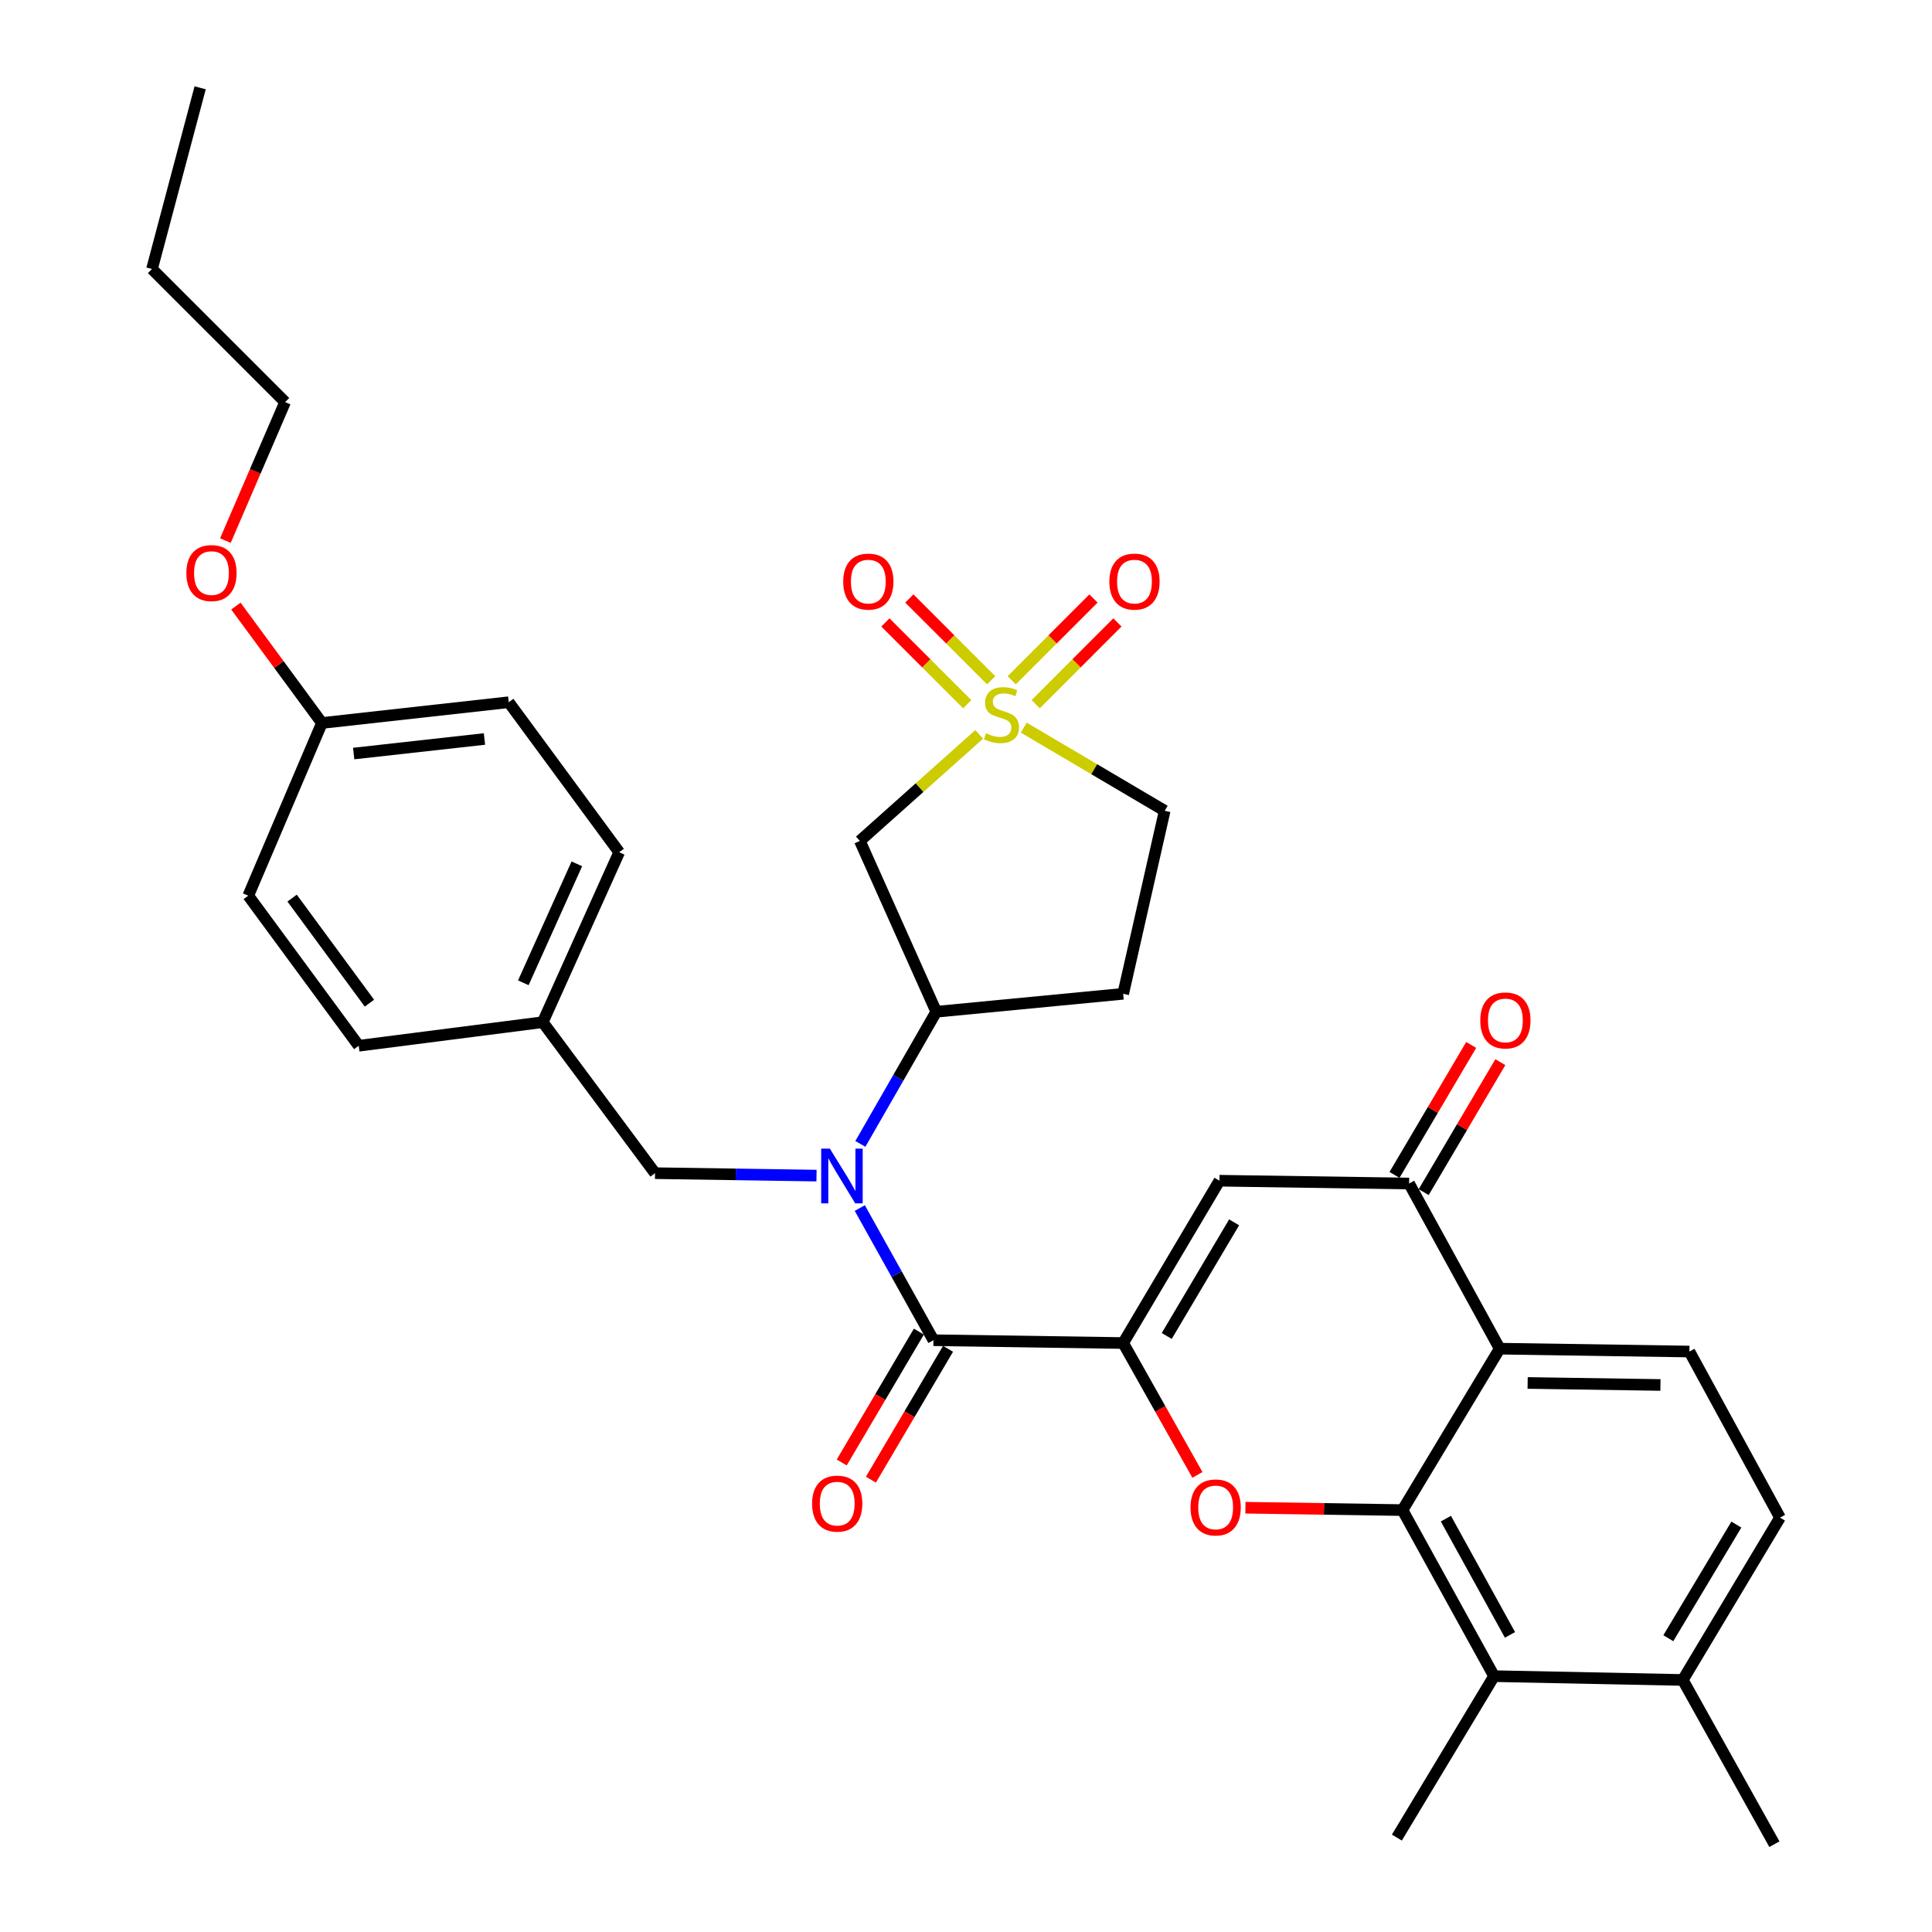 <?xml version='1.0' encoding='iso-8859-1'?>
<svg version='1.1' baseProfile='full'
              xmlns='http://www.w3.org/2000/svg'
                      xmlns:rdkit='http://www.rdkit.org/xml'
                      xmlns:xlink='http://www.w3.org/1999/xlink'
                  xml:space='preserve'
width='1000px' height='1000px' viewBox='0 0 1000 1000'>
<!-- END OF HEADER -->
<rect style='opacity:1.0;fill:#FFFFFF;stroke:none' width='1000' height='1000' x='0' y='0'> </rect>
<path class='bond-2' d='M 581.354,695.156 L 600.568,729.279' style='fill:none;fill-rule:evenodd;stroke:#000000;stroke-width:6px;stroke-linecap:butt;stroke-linejoin:miter;stroke-opacity:1' />
<path class='bond-2' d='M 600.568,729.279 L 619.781,763.403' style='fill:none;fill-rule:evenodd;stroke:#FF0000;stroke-width:6px;stroke-linecap:butt;stroke-linejoin:miter;stroke-opacity:1' />
<path class='bond-3' d='M 581.354,695.156 L 483.153,693.695' style='fill:none;fill-rule:evenodd;stroke:#000000;stroke-width:6px;stroke-linecap:butt;stroke-linejoin:miter;stroke-opacity:1' />
<path class='bond-5' d='M 581.354,695.156 L 631.175,611.134' style='fill:none;fill-rule:evenodd;stroke:#000000;stroke-width:6px;stroke-linecap:butt;stroke-linejoin:miter;stroke-opacity:1' />
<path class='bond-5' d='M 603.905,691.493 L 638.78,632.677' style='fill:none;fill-rule:evenodd;stroke:#000000;stroke-width:6px;stroke-linecap:butt;stroke-linejoin:miter;stroke-opacity:1' />
<path class='bond-0' d='M 506.82,380.119 L 475.943,407.689' style='fill:none;fill-rule:evenodd;stroke:#CCCC00;stroke-width:6px;stroke-linecap:butt;stroke-linejoin:miter;stroke-opacity:1' />
<path class='bond-0' d='M 475.943,407.689 L 445.066,435.26' style='fill:none;fill-rule:evenodd;stroke:#000000;stroke-width:6px;stroke-linecap:butt;stroke-linejoin:miter;stroke-opacity:1' />
<path class='bond-12' d='M 536.07,364.497 L 557.224,343.337' style='fill:none;fill-rule:evenodd;stroke:#CCCC00;stroke-width:6px;stroke-linecap:butt;stroke-linejoin:miter;stroke-opacity:1' />
<path class='bond-12' d='M 557.224,343.337 L 578.377,322.177' style='fill:none;fill-rule:evenodd;stroke:#FF0000;stroke-width:6px;stroke-linecap:butt;stroke-linejoin:miter;stroke-opacity:1' />
<path class='bond-12' d='M 523.673,352.104 L 544.827,330.944' style='fill:none;fill-rule:evenodd;stroke:#CCCC00;stroke-width:6px;stroke-linecap:butt;stroke-linejoin:miter;stroke-opacity:1' />
<path class='bond-12' d='M 544.827,330.944 L 565.981,309.784' style='fill:none;fill-rule:evenodd;stroke:#FF0000;stroke-width:6px;stroke-linecap:butt;stroke-linejoin:miter;stroke-opacity:1' />
<path class='bond-13' d='M 513.037,352.11 L 491.855,330.94' style='fill:none;fill-rule:evenodd;stroke:#CCCC00;stroke-width:6px;stroke-linecap:butt;stroke-linejoin:miter;stroke-opacity:1' />
<path class='bond-13' d='M 491.855,330.94 L 470.673,309.77' style='fill:none;fill-rule:evenodd;stroke:#FF0000;stroke-width:6px;stroke-linecap:butt;stroke-linejoin:miter;stroke-opacity:1' />
<path class='bond-13' d='M 500.645,364.508 L 479.463,343.338' style='fill:none;fill-rule:evenodd;stroke:#CCCC00;stroke-width:6px;stroke-linecap:butt;stroke-linejoin:miter;stroke-opacity:1' />
<path class='bond-13' d='M 479.463,343.338 L 458.281,322.168' style='fill:none;fill-rule:evenodd;stroke:#FF0000;stroke-width:6px;stroke-linecap:butt;stroke-linejoin:miter;stroke-opacity:1' />
<path class='bond-35' d='M 529.889,376.621 L 566.368,398.14' style='fill:none;fill-rule:evenodd;stroke:#CCCC00;stroke-width:6px;stroke-linecap:butt;stroke-linejoin:miter;stroke-opacity:1' />
<path class='bond-35' d='M 566.368,398.14 L 602.846,419.659' style='fill:none;fill-rule:evenodd;stroke:#000000;stroke-width:6px;stroke-linecap:butt;stroke-linejoin:miter;stroke-opacity:1' />
<path class='bond-1' d='M 725.929,781.622 L 685.282,781.008' style='fill:none;fill-rule:evenodd;stroke:#000000;stroke-width:6px;stroke-linecap:butt;stroke-linejoin:miter;stroke-opacity:1' />
<path class='bond-1' d='M 685.282,781.008 L 644.636,780.394' style='fill:none;fill-rule:evenodd;stroke:#FF0000;stroke-width:6px;stroke-linecap:butt;stroke-linejoin:miter;stroke-opacity:1' />
<path class='bond-10' d='M 725.929,781.622 L 773.325,867.573' style='fill:none;fill-rule:evenodd;stroke:#000000;stroke-width:6px;stroke-linecap:butt;stroke-linejoin:miter;stroke-opacity:1' />
<path class='bond-10' d='M 748.388,786.05 L 781.566,846.216' style='fill:none;fill-rule:evenodd;stroke:#000000;stroke-width:6px;stroke-linecap:butt;stroke-linejoin:miter;stroke-opacity:1' />
<path class='bond-33' d='M 725.929,781.622 L 776.237,698.068' style='fill:none;fill-rule:evenodd;stroke:#000000;stroke-width:6px;stroke-linecap:butt;stroke-linejoin:miter;stroke-opacity:1' />
<path class='bond-6' d='M 483.153,693.695 L 464.092,659.489' style='fill:none;fill-rule:evenodd;stroke:#000000;stroke-width:6px;stroke-linecap:butt;stroke-linejoin:miter;stroke-opacity:1' />
<path class='bond-6' d='M 464.092,659.489 L 445.031,625.282' style='fill:none;fill-rule:evenodd;stroke:#0000FF;stroke-width:6px;stroke-linecap:butt;stroke-linejoin:miter;stroke-opacity:1' />
<path class='bond-17' d='M 475.602,689.244 L 455.64,723.108' style='fill:none;fill-rule:evenodd;stroke:#000000;stroke-width:6px;stroke-linecap:butt;stroke-linejoin:miter;stroke-opacity:1' />
<path class='bond-17' d='M 455.64,723.108 L 435.678,756.971' style='fill:none;fill-rule:evenodd;stroke:#FF0000;stroke-width:6px;stroke-linecap:butt;stroke-linejoin:miter;stroke-opacity:1' />
<path class='bond-17' d='M 490.703,698.146 L 470.741,732.009' style='fill:none;fill-rule:evenodd;stroke:#000000;stroke-width:6px;stroke-linecap:butt;stroke-linejoin:miter;stroke-opacity:1' />
<path class='bond-17' d='M 470.741,732.009 L 450.779,765.873' style='fill:none;fill-rule:evenodd;stroke:#FF0000;stroke-width:6px;stroke-linecap:butt;stroke-linejoin:miter;stroke-opacity:1' />
<path class='bond-4' d='M 776.237,698.068 L 729.347,612.585' style='fill:none;fill-rule:evenodd;stroke:#000000;stroke-width:6px;stroke-linecap:butt;stroke-linejoin:miter;stroke-opacity:1' />
<path class='bond-11' d='M 776.237,698.068 L 874.438,699.557' style='fill:none;fill-rule:evenodd;stroke:#000000;stroke-width:6px;stroke-linecap:butt;stroke-linejoin:miter;stroke-opacity:1' />
<path class='bond-11' d='M 790.701,715.818 L 859.442,716.861' style='fill:none;fill-rule:evenodd;stroke:#000000;stroke-width:6px;stroke-linecap:butt;stroke-linejoin:miter;stroke-opacity:1' />
<path class='bond-7' d='M 631.175,611.134 L 729.347,612.585' style='fill:none;fill-rule:evenodd;stroke:#000000;stroke-width:6px;stroke-linecap:butt;stroke-linejoin:miter;stroke-opacity:1' />
<path class='bond-9' d='M 445.325,592.079 L 464.964,557.881' style='fill:none;fill-rule:evenodd;stroke:#0000FF;stroke-width:6px;stroke-linecap:butt;stroke-linejoin:miter;stroke-opacity:1' />
<path class='bond-9' d='M 464.964,557.881 L 484.604,523.684' style='fill:none;fill-rule:evenodd;stroke:#000000;stroke-width:6px;stroke-linecap:butt;stroke-linejoin:miter;stroke-opacity:1' />
<path class='bond-15' d='M 422.627,608.491 L 380.836,607.86' style='fill:none;fill-rule:evenodd;stroke:#0000FF;stroke-width:6px;stroke-linecap:butt;stroke-linejoin:miter;stroke-opacity:1' />
<path class='bond-15' d='M 380.836,607.86 L 339.045,607.229' style='fill:none;fill-rule:evenodd;stroke:#000000;stroke-width:6px;stroke-linecap:butt;stroke-linejoin:miter;stroke-opacity:1' />
<path class='bond-19' d='M 736.896,617.038 L 756.739,583.399' style='fill:none;fill-rule:evenodd;stroke:#000000;stroke-width:6px;stroke-linecap:butt;stroke-linejoin:miter;stroke-opacity:1' />
<path class='bond-19' d='M 756.739,583.399 L 776.583,549.761' style='fill:none;fill-rule:evenodd;stroke:#FF0000;stroke-width:6px;stroke-linecap:butt;stroke-linejoin:miter;stroke-opacity:1' />
<path class='bond-19' d='M 721.798,608.132 L 741.642,574.493' style='fill:none;fill-rule:evenodd;stroke:#000000;stroke-width:6px;stroke-linecap:butt;stroke-linejoin:miter;stroke-opacity:1' />
<path class='bond-19' d='M 741.642,574.493 L 761.485,540.854' style='fill:none;fill-rule:evenodd;stroke:#FF0000;stroke-width:6px;stroke-linecap:butt;stroke-linejoin:miter;stroke-opacity:1' />
<path class='bond-8' d='M 445.066,435.26 L 484.604,523.684' style='fill:none;fill-rule:evenodd;stroke:#000000;stroke-width:6px;stroke-linecap:butt;stroke-linejoin:miter;stroke-opacity:1' />
<path class='bond-14' d='M 484.604,523.684 L 581.354,514.393' style='fill:none;fill-rule:evenodd;stroke:#000000;stroke-width:6px;stroke-linecap:butt;stroke-linejoin:miter;stroke-opacity:1' />
<path class='bond-18' d='M 773.325,867.573 L 871.01,869.549' style='fill:none;fill-rule:evenodd;stroke:#000000;stroke-width:6px;stroke-linecap:butt;stroke-linejoin:miter;stroke-opacity:1' />
<path class='bond-27' d='M 773.325,867.573 L 723.017,951.127' style='fill:none;fill-rule:evenodd;stroke:#000000;stroke-width:6px;stroke-linecap:butt;stroke-linejoin:miter;stroke-opacity:1' />
<path class='bond-20' d='M 874.438,699.557 L 921.328,785.518' style='fill:none;fill-rule:evenodd;stroke:#000000;stroke-width:6px;stroke-linecap:butt;stroke-linejoin:miter;stroke-opacity:1' />
<path class='bond-16' d='M 581.354,514.393 L 602.846,419.659' style='fill:none;fill-rule:evenodd;stroke:#000000;stroke-width:6px;stroke-linecap:butt;stroke-linejoin:miter;stroke-opacity:1' />
<path class='bond-21' d='M 339.045,607.229 L 280.927,529.079' style='fill:none;fill-rule:evenodd;stroke:#000000;stroke-width:6px;stroke-linecap:butt;stroke-linejoin:miter;stroke-opacity:1' />
<path class='bond-29' d='M 871.01,869.549 L 918.426,954.545' style='fill:none;fill-rule:evenodd;stroke:#000000;stroke-width:6px;stroke-linecap:butt;stroke-linejoin:miter;stroke-opacity:1' />
<path class='bond-34' d='M 871.01,869.549 L 921.328,785.518' style='fill:none;fill-rule:evenodd;stroke:#000000;stroke-width:6px;stroke-linecap:butt;stroke-linejoin:miter;stroke-opacity:1' />
<path class='bond-34' d='M 863.519,847.939 L 898.741,789.117' style='fill:none;fill-rule:evenodd;stroke:#000000;stroke-width:6px;stroke-linecap:butt;stroke-linejoin:miter;stroke-opacity:1' />
<path class='bond-23' d='M 280.927,529.079 L 185.677,541.281' style='fill:none;fill-rule:evenodd;stroke:#000000;stroke-width:6px;stroke-linecap:butt;stroke-linejoin:miter;stroke-opacity:1' />
<path class='bond-24' d='M 280.927,529.079 L 320.494,441.122' style='fill:none;fill-rule:evenodd;stroke:#000000;stroke-width:6px;stroke-linecap:butt;stroke-linejoin:miter;stroke-opacity:1' />
<path class='bond-24' d='M 270.876,508.694 L 298.573,447.124' style='fill:none;fill-rule:evenodd;stroke:#000000;stroke-width:6px;stroke-linecap:butt;stroke-linejoin:miter;stroke-opacity:1' />
<path class='bond-22' d='M 166.628,374.22 L 263.32,363.469' style='fill:none;fill-rule:evenodd;stroke:#000000;stroke-width:6px;stroke-linecap:butt;stroke-linejoin:miter;stroke-opacity:1' />
<path class='bond-22' d='M 183.069,390.029 L 250.753,382.503' style='fill:none;fill-rule:evenodd;stroke:#000000;stroke-width:6px;stroke-linecap:butt;stroke-linejoin:miter;stroke-opacity:1' />
<path class='bond-28' d='M 166.628,374.22 L 144.361,343.964' style='fill:none;fill-rule:evenodd;stroke:#000000;stroke-width:6px;stroke-linecap:butt;stroke-linejoin:miter;stroke-opacity:1' />
<path class='bond-28' d='M 144.361,343.964 L 122.093,313.709' style='fill:none;fill-rule:evenodd;stroke:#FF0000;stroke-width:6px;stroke-linecap:butt;stroke-linejoin:miter;stroke-opacity:1' />
<path class='bond-36' d='M 166.628,374.22 L 128.503,463.598' style='fill:none;fill-rule:evenodd;stroke:#000000;stroke-width:6px;stroke-linecap:butt;stroke-linejoin:miter;stroke-opacity:1' />
<path class='bond-26' d='M 185.677,541.281 L 128.503,463.598' style='fill:none;fill-rule:evenodd;stroke:#000000;stroke-width:6px;stroke-linecap:butt;stroke-linejoin:miter;stroke-opacity:1' />
<path class='bond-26' d='M 191.218,519.238 L 151.196,464.86' style='fill:none;fill-rule:evenodd;stroke:#000000;stroke-width:6px;stroke-linecap:butt;stroke-linejoin:miter;stroke-opacity:1' />
<path class='bond-25' d='M 320.494,441.122 L 263.32,363.469' style='fill:none;fill-rule:evenodd;stroke:#000000;stroke-width:6px;stroke-linecap:butt;stroke-linejoin:miter;stroke-opacity:1' />
<path class='bond-30' d='M 116.665,279.81 L 132.118,243.962' style='fill:none;fill-rule:evenodd;stroke:#FF0000;stroke-width:6px;stroke-linecap:butt;stroke-linejoin:miter;stroke-opacity:1' />
<path class='bond-30' d='M 132.118,243.962 L 147.57,208.114' style='fill:none;fill-rule:evenodd;stroke:#000000;stroke-width:6px;stroke-linecap:butt;stroke-linejoin:miter;stroke-opacity:1' />
<path class='bond-31' d='M 147.57,208.114 L 78.672,139.244' style='fill:none;fill-rule:evenodd;stroke:#000000;stroke-width:6px;stroke-linecap:butt;stroke-linejoin:miter;stroke-opacity:1' />
<path class='bond-32' d='M 78.672,139.244 L 103.592,45.455' style='fill:none;fill-rule:evenodd;stroke:#000000;stroke-width:6px;stroke-linecap:butt;stroke-linejoin:miter;stroke-opacity:1' />
<path  class='atom-1' d='M 510.357 379.538
Q 510.677 379.658, 511.997 380.218
Q 513.317 380.778, 514.757 381.138
Q 516.237 381.458, 517.677 381.458
Q 520.357 381.458, 521.917 380.178
Q 523.477 378.858, 523.477 376.578
Q 523.477 375.018, 522.677 374.058
Q 521.917 373.098, 520.717 372.578
Q 519.517 372.058, 517.517 371.458
Q 514.997 370.698, 513.477 369.978
Q 511.997 369.258, 510.917 367.738
Q 509.877 366.218, 509.877 363.658
Q 509.877 360.098, 512.277 357.898
Q 514.717 355.698, 519.517 355.698
Q 522.797 355.698, 526.517 357.258
L 525.597 360.338
Q 522.197 358.938, 519.637 358.938
Q 516.877 358.938, 515.357 360.098
Q 513.837 361.218, 513.877 363.178
Q 513.877 364.698, 514.637 365.618
Q 515.437 366.538, 516.557 367.058
Q 517.717 367.578, 519.637 368.178
Q 522.197 368.978, 523.717 369.778
Q 525.237 370.578, 526.317 372.218
Q 527.437 373.818, 527.437 376.578
Q 527.437 380.498, 524.797 382.618
Q 522.197 384.698, 517.837 384.698
Q 515.317 384.698, 513.397 384.138
Q 511.517 383.618, 509.277 382.698
L 510.357 379.538
' fill='#CCCC00'/>
<path  class='atom-3' d='M 616.218 780.242
Q 616.218 773.442, 619.578 769.642
Q 622.938 765.842, 629.218 765.842
Q 635.498 765.842, 638.858 769.642
Q 642.218 773.442, 642.218 780.242
Q 642.218 787.122, 638.818 791.042
Q 635.418 794.922, 629.218 794.922
Q 622.978 794.922, 619.578 791.042
Q 616.218 787.162, 616.218 780.242
M 629.218 791.722
Q 633.538 791.722, 635.858 788.842
Q 638.218 785.922, 638.218 780.242
Q 638.218 774.682, 635.858 771.882
Q 633.538 769.042, 629.218 769.042
Q 624.898 769.042, 622.538 771.842
Q 620.218 774.642, 620.218 780.242
Q 620.218 785.962, 622.538 788.842
Q 624.898 791.722, 629.218 791.722
' fill='#FF0000'/>
<path  class='atom-7' d='M 429.526 594.529
L 438.806 609.529
Q 439.726 611.009, 441.206 613.689
Q 442.686 616.369, 442.766 616.529
L 442.766 594.529
L 446.526 594.529
L 446.526 622.849
L 442.646 622.849
L 432.686 606.449
Q 431.526 604.529, 430.286 602.329
Q 429.086 600.129, 428.726 599.449
L 428.726 622.849
L 425.046 622.849
L 425.046 594.529
L 429.526 594.529
' fill='#0000FF'/>
<path  class='atom-13' d='M 574.207 301.029
Q 574.207 294.229, 577.567 290.429
Q 580.927 286.629, 587.207 286.629
Q 593.487 286.629, 596.847 290.429
Q 600.207 294.229, 600.207 301.029
Q 600.207 307.909, 596.807 311.829
Q 593.407 315.709, 587.207 315.709
Q 580.967 315.709, 577.567 311.829
Q 574.207 307.949, 574.207 301.029
M 587.207 312.509
Q 591.527 312.509, 593.847 309.629
Q 596.207 306.709, 596.207 301.029
Q 596.207 295.469, 593.847 292.669
Q 591.527 289.829, 587.207 289.829
Q 582.887 289.829, 580.527 292.629
Q 578.207 295.429, 578.207 301.029
Q 578.207 306.749, 580.527 309.629
Q 582.887 312.509, 587.207 312.509
' fill='#FF0000'/>
<path  class='atom-14' d='M 436.448 301.029
Q 436.448 294.229, 439.808 290.429
Q 443.168 286.629, 449.448 286.629
Q 455.728 286.629, 459.088 290.429
Q 462.448 294.229, 462.448 301.029
Q 462.448 307.909, 459.048 311.829
Q 455.648 315.709, 449.448 315.709
Q 443.208 315.709, 439.808 311.829
Q 436.448 307.949, 436.448 301.029
M 449.448 312.509
Q 453.768 312.509, 456.088 309.629
Q 458.448 306.709, 458.448 301.029
Q 458.448 295.469, 456.088 292.669
Q 453.768 289.829, 449.448 289.829
Q 445.128 289.829, 442.768 292.629
Q 440.448 295.429, 440.448 301.029
Q 440.448 306.749, 442.768 309.629
Q 445.128 312.509, 449.448 312.509
' fill='#FF0000'/>
<path  class='atom-18' d='M 420.341 778.274
Q 420.341 771.474, 423.701 767.674
Q 427.061 763.874, 433.341 763.874
Q 439.621 763.874, 442.981 767.674
Q 446.341 771.474, 446.341 778.274
Q 446.341 785.154, 442.941 789.074
Q 439.541 792.954, 433.341 792.954
Q 427.101 792.954, 423.701 789.074
Q 420.341 785.194, 420.341 778.274
M 433.341 789.754
Q 437.661 789.754, 439.981 786.874
Q 442.341 783.954, 442.341 778.274
Q 442.341 772.714, 439.981 769.914
Q 437.661 767.074, 433.341 767.074
Q 429.021 767.074, 426.661 769.874
Q 424.341 772.674, 424.341 778.274
Q 424.341 783.994, 426.661 786.874
Q 429.021 789.754, 433.341 789.754
' fill='#FF0000'/>
<path  class='atom-20' d='M 766.188 528.175
Q 766.188 521.375, 769.548 517.575
Q 772.908 513.775, 779.188 513.775
Q 785.468 513.775, 788.828 517.575
Q 792.188 521.375, 792.188 528.175
Q 792.188 535.055, 788.788 538.975
Q 785.388 542.855, 779.188 542.855
Q 772.948 542.855, 769.548 538.975
Q 766.188 535.095, 766.188 528.175
M 779.188 539.655
Q 783.508 539.655, 785.828 536.775
Q 788.188 533.855, 788.188 528.175
Q 788.188 522.615, 785.828 519.815
Q 783.508 516.975, 779.188 516.975
Q 774.868 516.975, 772.508 519.775
Q 770.188 522.575, 770.188 528.175
Q 770.188 533.895, 772.508 536.775
Q 774.868 539.655, 779.188 539.655
' fill='#FF0000'/>
<path  class='atom-29' d='M 96.455 296.617
Q 96.455 289.817, 99.815 286.017
Q 103.175 282.217, 109.455 282.217
Q 115.735 282.217, 119.095 286.017
Q 122.455 289.817, 122.455 296.617
Q 122.455 303.497, 119.055 307.417
Q 115.655 311.297, 109.455 311.297
Q 103.215 311.297, 99.815 307.417
Q 96.455 303.537, 96.455 296.617
M 109.455 308.097
Q 113.775 308.097, 116.095 305.217
Q 118.455 302.297, 118.455 296.617
Q 118.455 291.057, 116.095 288.257
Q 113.775 285.417, 109.455 285.417
Q 105.135 285.417, 102.775 288.217
Q 100.455 291.017, 100.455 296.617
Q 100.455 302.337, 102.775 305.217
Q 105.135 308.097, 109.455 308.097
' fill='#FF0000'/>
</svg>
